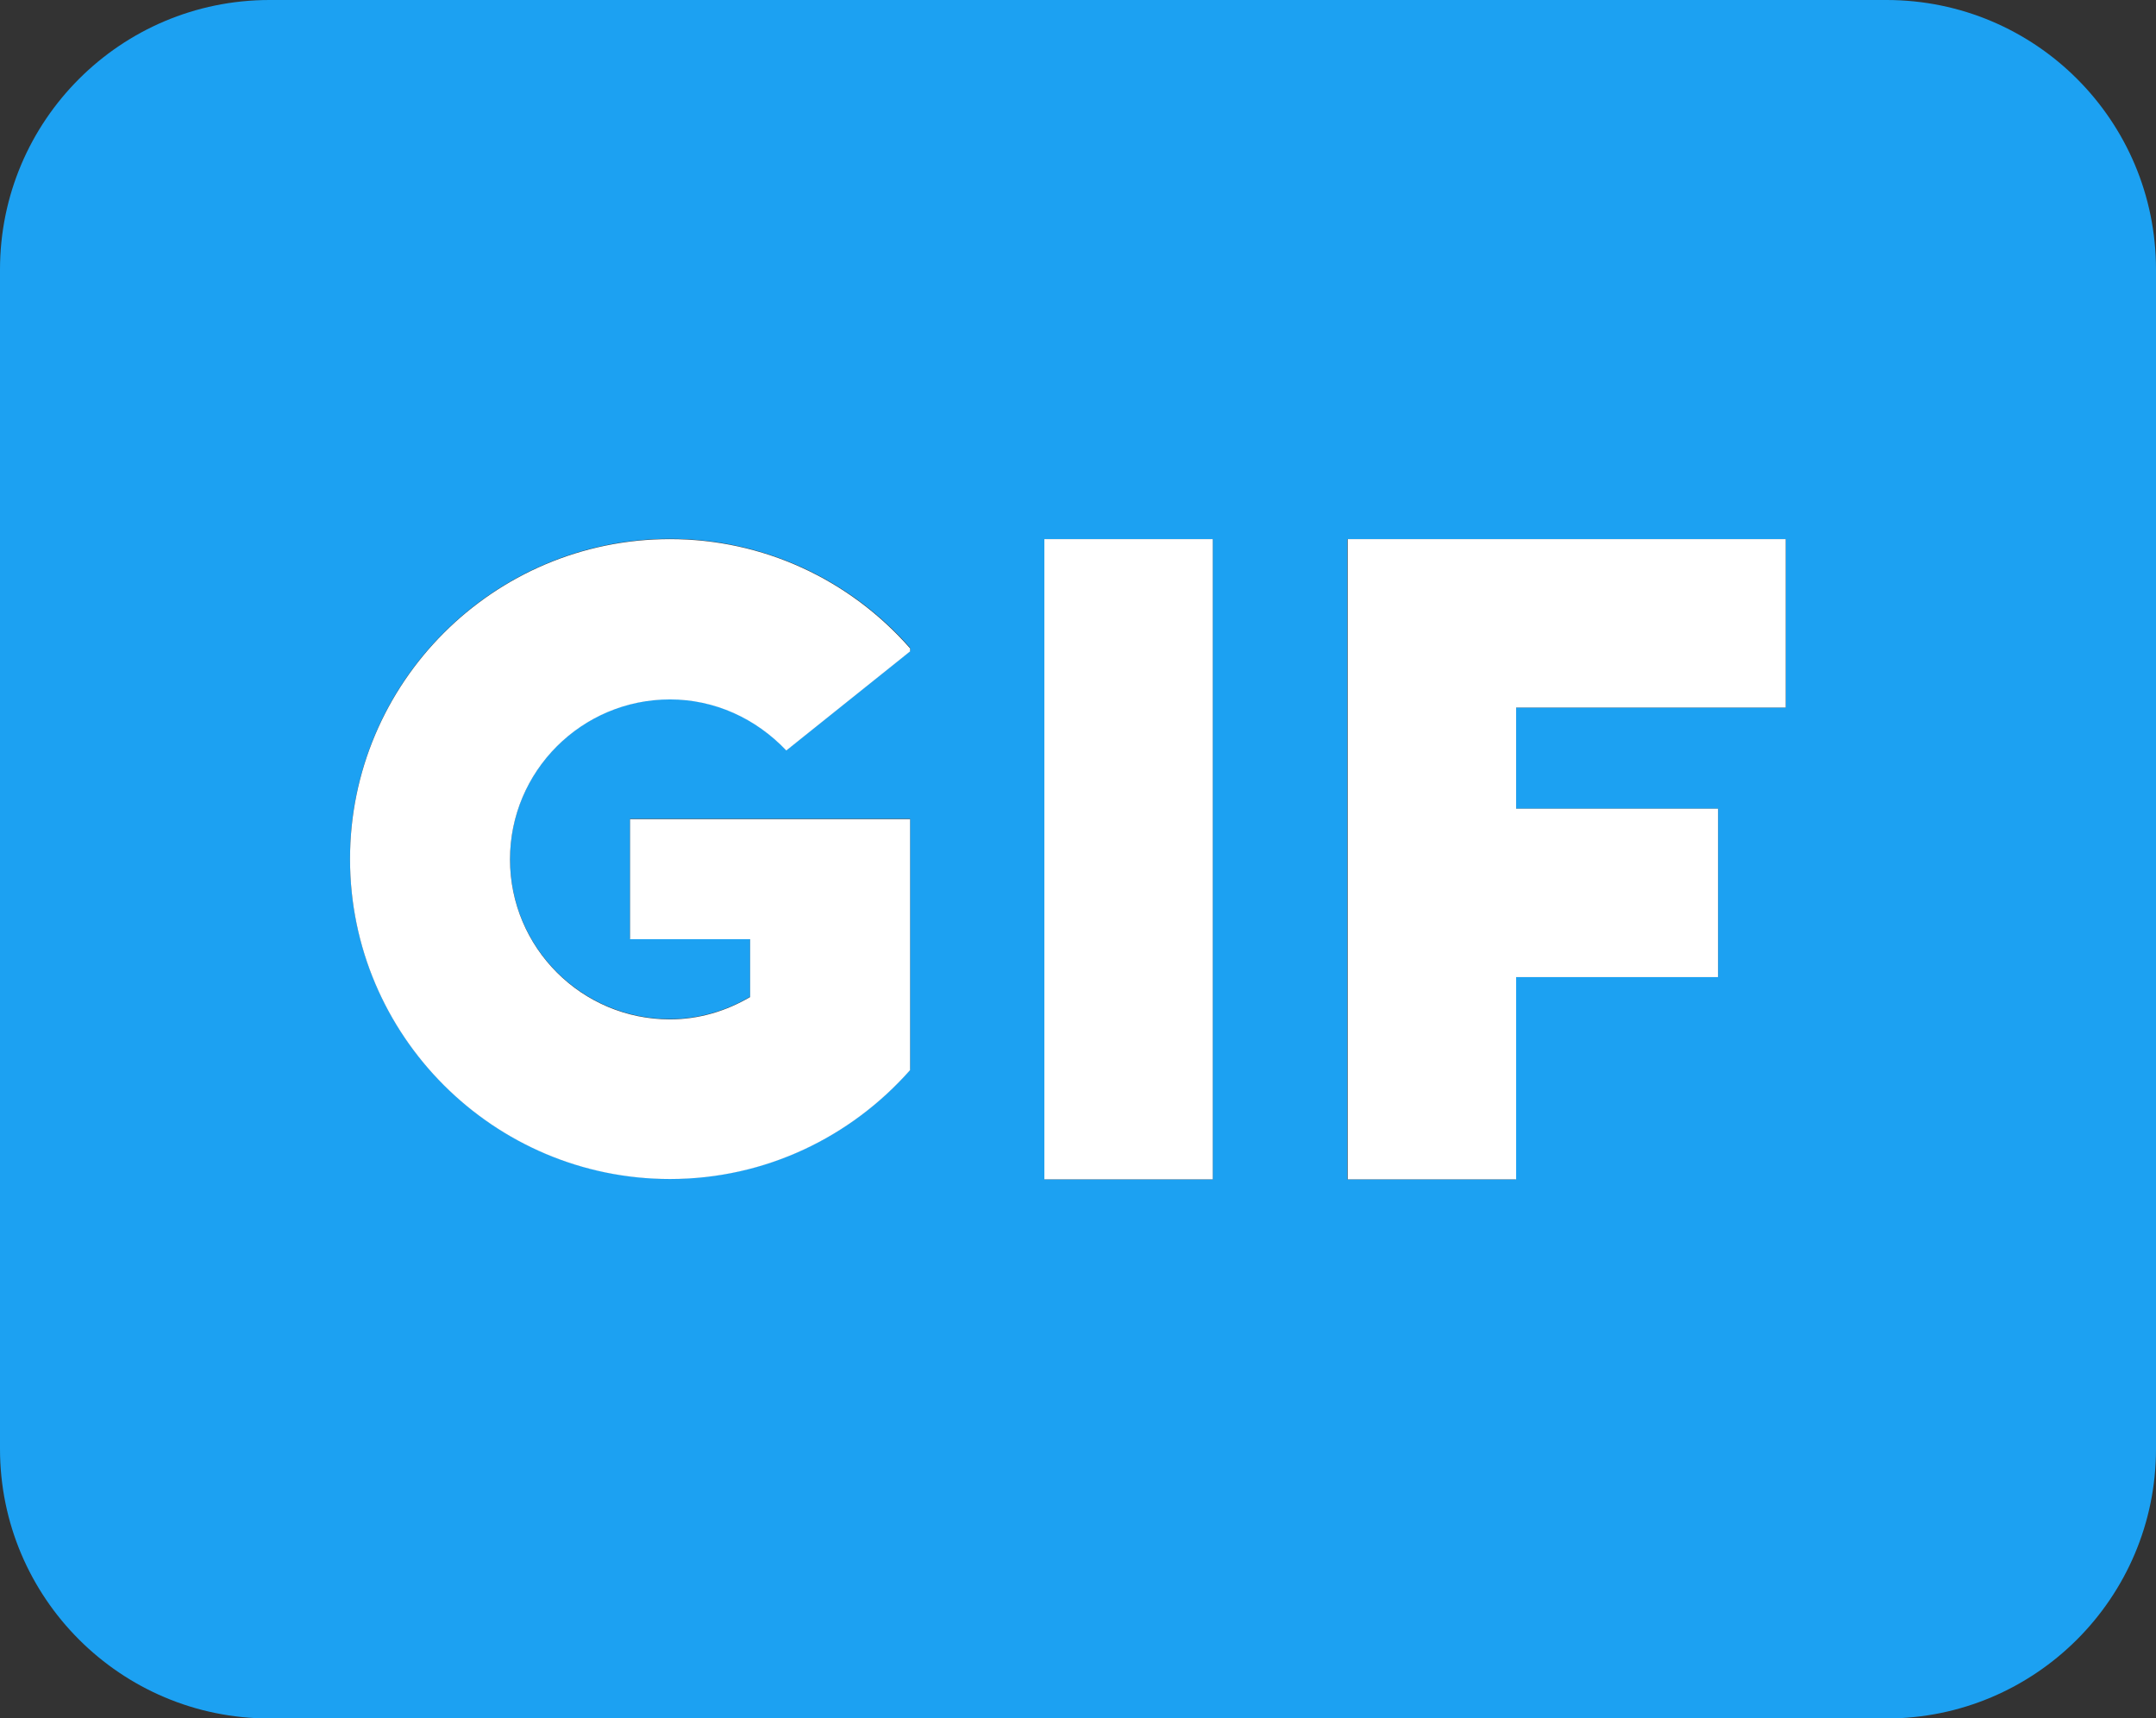 <?xml version="1.0" encoding="utf-8"?>
<!-- Generator: Adobe Illustrator 19.1.0, SVG Export Plug-In . SVG Version: 6.00 Build 0)  -->
<svg version="1.1" id="Layer_1" xmlns="http://www.w3.org/2000/svg" xmlns:xlink="http://www.w3.org/1999/xlink" x="0px" y="0px"
	 viewBox="0 0 637.5 508" style="enable-background:new 0 0 637.5 508;" xml:space="preserve">
<rect x="0" y="0" width="637.5" height="508" fill="#333333" stroke="none"/>
<style type="text/css">
	.st0{fill:none;stroke:#96E3FF;stroke-width:30;stroke-linecap:round;stroke-linejoin:round;stroke-miterlimit:10;}
	.st1{fill:#96E3FF;}
	.st2{fill:#1CA1F2;}
	.st3{fill:#FFFFFF;}
	.st4{fill:#005ED1;}
	.st5{fill:#1DA1F2;}
	.st6{fill:#005FD1;}
	.st7{fill:#2259A2;}
	.st8{fill:none;stroke:#1DA1F2;stroke-width:6.234;stroke-miterlimit:10;}
	.st9{fill:#48BA81;}
	.st10{fill:#70C9F7;}
	.st11{fill:none;stroke:#1DA1F2;stroke-width:14;stroke-linejoin:round;stroke-miterlimit:10;}
	.st12{fill:none;stroke:#005FD1;stroke-width:14;stroke-linejoin:round;stroke-miterlimit:10;}
	.st13{fill:#292F33;}
	.st14{opacity:0.25;}
	.st15{fill:#97E3FF;}
	.st16{opacity:0.5;}
	.st17{fill:none;stroke:#005FD1;stroke-width:30;stroke-linecap:round;stroke-linejoin:round;stroke-miterlimit:10;}
	.st18{fill:none;stroke:#FFFFFF;stroke-width:13;stroke-linejoin:round;stroke-miterlimit:10;}
	.st19{fill:none;stroke:#1DA1F2;stroke-width:30;stroke-linejoin:round;stroke-miterlimit:10;}
	.st20{fill:none;stroke:#6ABCF2;stroke-width:18.777;stroke-miterlimit:10;}
	.st21{fill:#EAEAEA;stroke:#6ABCF2;stroke-width:18.777;stroke-miterlimit:10;}
	.st22{fill:none;stroke:#FFFFFF;stroke-width:10;stroke-linecap:round;stroke-linejoin:round;stroke-miterlimit:10;}
	.st23{fill:#005ED1;stroke:#1CA1F2;stroke-width:14;stroke-miterlimit:10;}
	.st24{fill:none;}
	.st25{fill:none;stroke:#005ED1;stroke-width:14;stroke-linecap:round;stroke-miterlimit:10;}
	.st26{fill:#F5F8FA;}
	.st27{fill:#1DA1F2;stroke:#1CA1F2;stroke-width:14;stroke-linejoin:round;stroke-miterlimit:10;}
	.st28{fill:none;stroke:#2BCC86;stroke-width:14;stroke-miterlimit:10;}
	.st29{fill:none;stroke:#96E3FF;stroke-width:14;stroke-miterlimit:10;}
	.st30{fill:none;stroke:#1DA1F2;stroke-width:13.703;stroke-miterlimit:10;}
	.st31{fill:none;stroke:#2057A3;stroke-width:10.604;stroke-miterlimit:10;}
	.st32{fill:#2057A3;}
	.st33{fill:none;stroke:#005ED1;stroke-width:14;stroke-linejoin:round;stroke-miterlimit:10;}
	.st34{fill:#71C9F8;}
	.st35{clip-path:url(#SVGID_2_);fill:#005ED1;}
	.st36{clip-path:url(#SVGID_2_);}
	.st37{fill:none;stroke:#1CA1F2;stroke-width:14;stroke-miterlimit:10;}
	.st38{fill:#1CA1F2;stroke:#96E3FF;stroke-width:7;stroke-miterlimit:10;}
	.st39{fill:none;stroke:#1DA1F2;stroke-width:13.742;stroke-miterlimit:10;}
	.st40{fill:none;stroke:#FFFFFF;stroke-width:14;stroke-miterlimit:10;}
	.st41{fill:none;stroke:#1DA1F2;stroke-width:14;stroke-miterlimit:10;}
	.st42{fill:none;stroke:#005ED1;stroke-width:25;stroke-linecap:square;stroke-miterlimit:10;}
	.st43{clip-path:url(#SVGID_4_);}
	.st44{clip-path:url(#SVGID_4_);fill:#005ED1;}
	.st45{clip-path:url(#SVGID_6_);}
	.st46{clip-path:url(#SVGID_6_);fill:#005ED1;}
</style>
<g>
	<path class="st2" d="M557.8,0H79.7C35.7,0,0,35.7,0,79.7v348.7c0,44,35.7,79.7,79.7,79.7h478.1c44,0,79.7-35.7,79.7-79.7V79.7
		C637.5,35.7,601.9,0,557.8,0z M269.1,192.5l-36.6,29.3c-8.9-9.5-21.2-15.1-34.4-15.1c-26.1,0-47.3,21.2-47.3,47.3
		s21.2,47.3,47.3,47.3c8.7,0,16.7-2.5,23.7-6.6v-17.1h-35.5v-35.5h82.8v74.2c-17.4,19.7-42.7,32.2-71,32.2
		c-52.2,0-94.6-42.5-94.6-94.6c0-52.2,42.5-94.6,94.6-94.6c27.4,0,53,11.8,71,32.2V192.5z M358.6,348.7h-49.8V159.4h49.8V348.7z
		 M528,209.2h-79.7v29.9H508v49.8h-59.8v59.8h-49.8V159.4H528V209.2z"/>
	<rect x="308.8" y="159.4" class="st3" width="49.8" height="189.3"/>
	<polygon class="st3" points="398.5,348.7 448.3,348.7 448.3,288.9 508,288.9 508,239.1 448.3,239.1 448.3,209.2 528,209.2 
		528,159.4 398.5,159.4 	"/>
	<path class="st3" d="M198.1,159.4c-52.2,0-94.6,42.5-94.6,94.6c0,52.2,42.5,94.6,94.6,94.6c28.3,0,53.6-12.5,71-32.2v-74.2h-82.8
		v35.5h35.5v17.1c-7,4.1-15,6.6-23.7,6.6c-26.1,0-47.3-21.2-47.3-47.3s21.2-47.3,47.3-47.3c13.2,0,25.4,5.6,34.4,15.1l36.6-29.3
		v-0.9C251.1,171.2,225.5,159.4,198.1,159.4z"/>
</g>
</svg>
